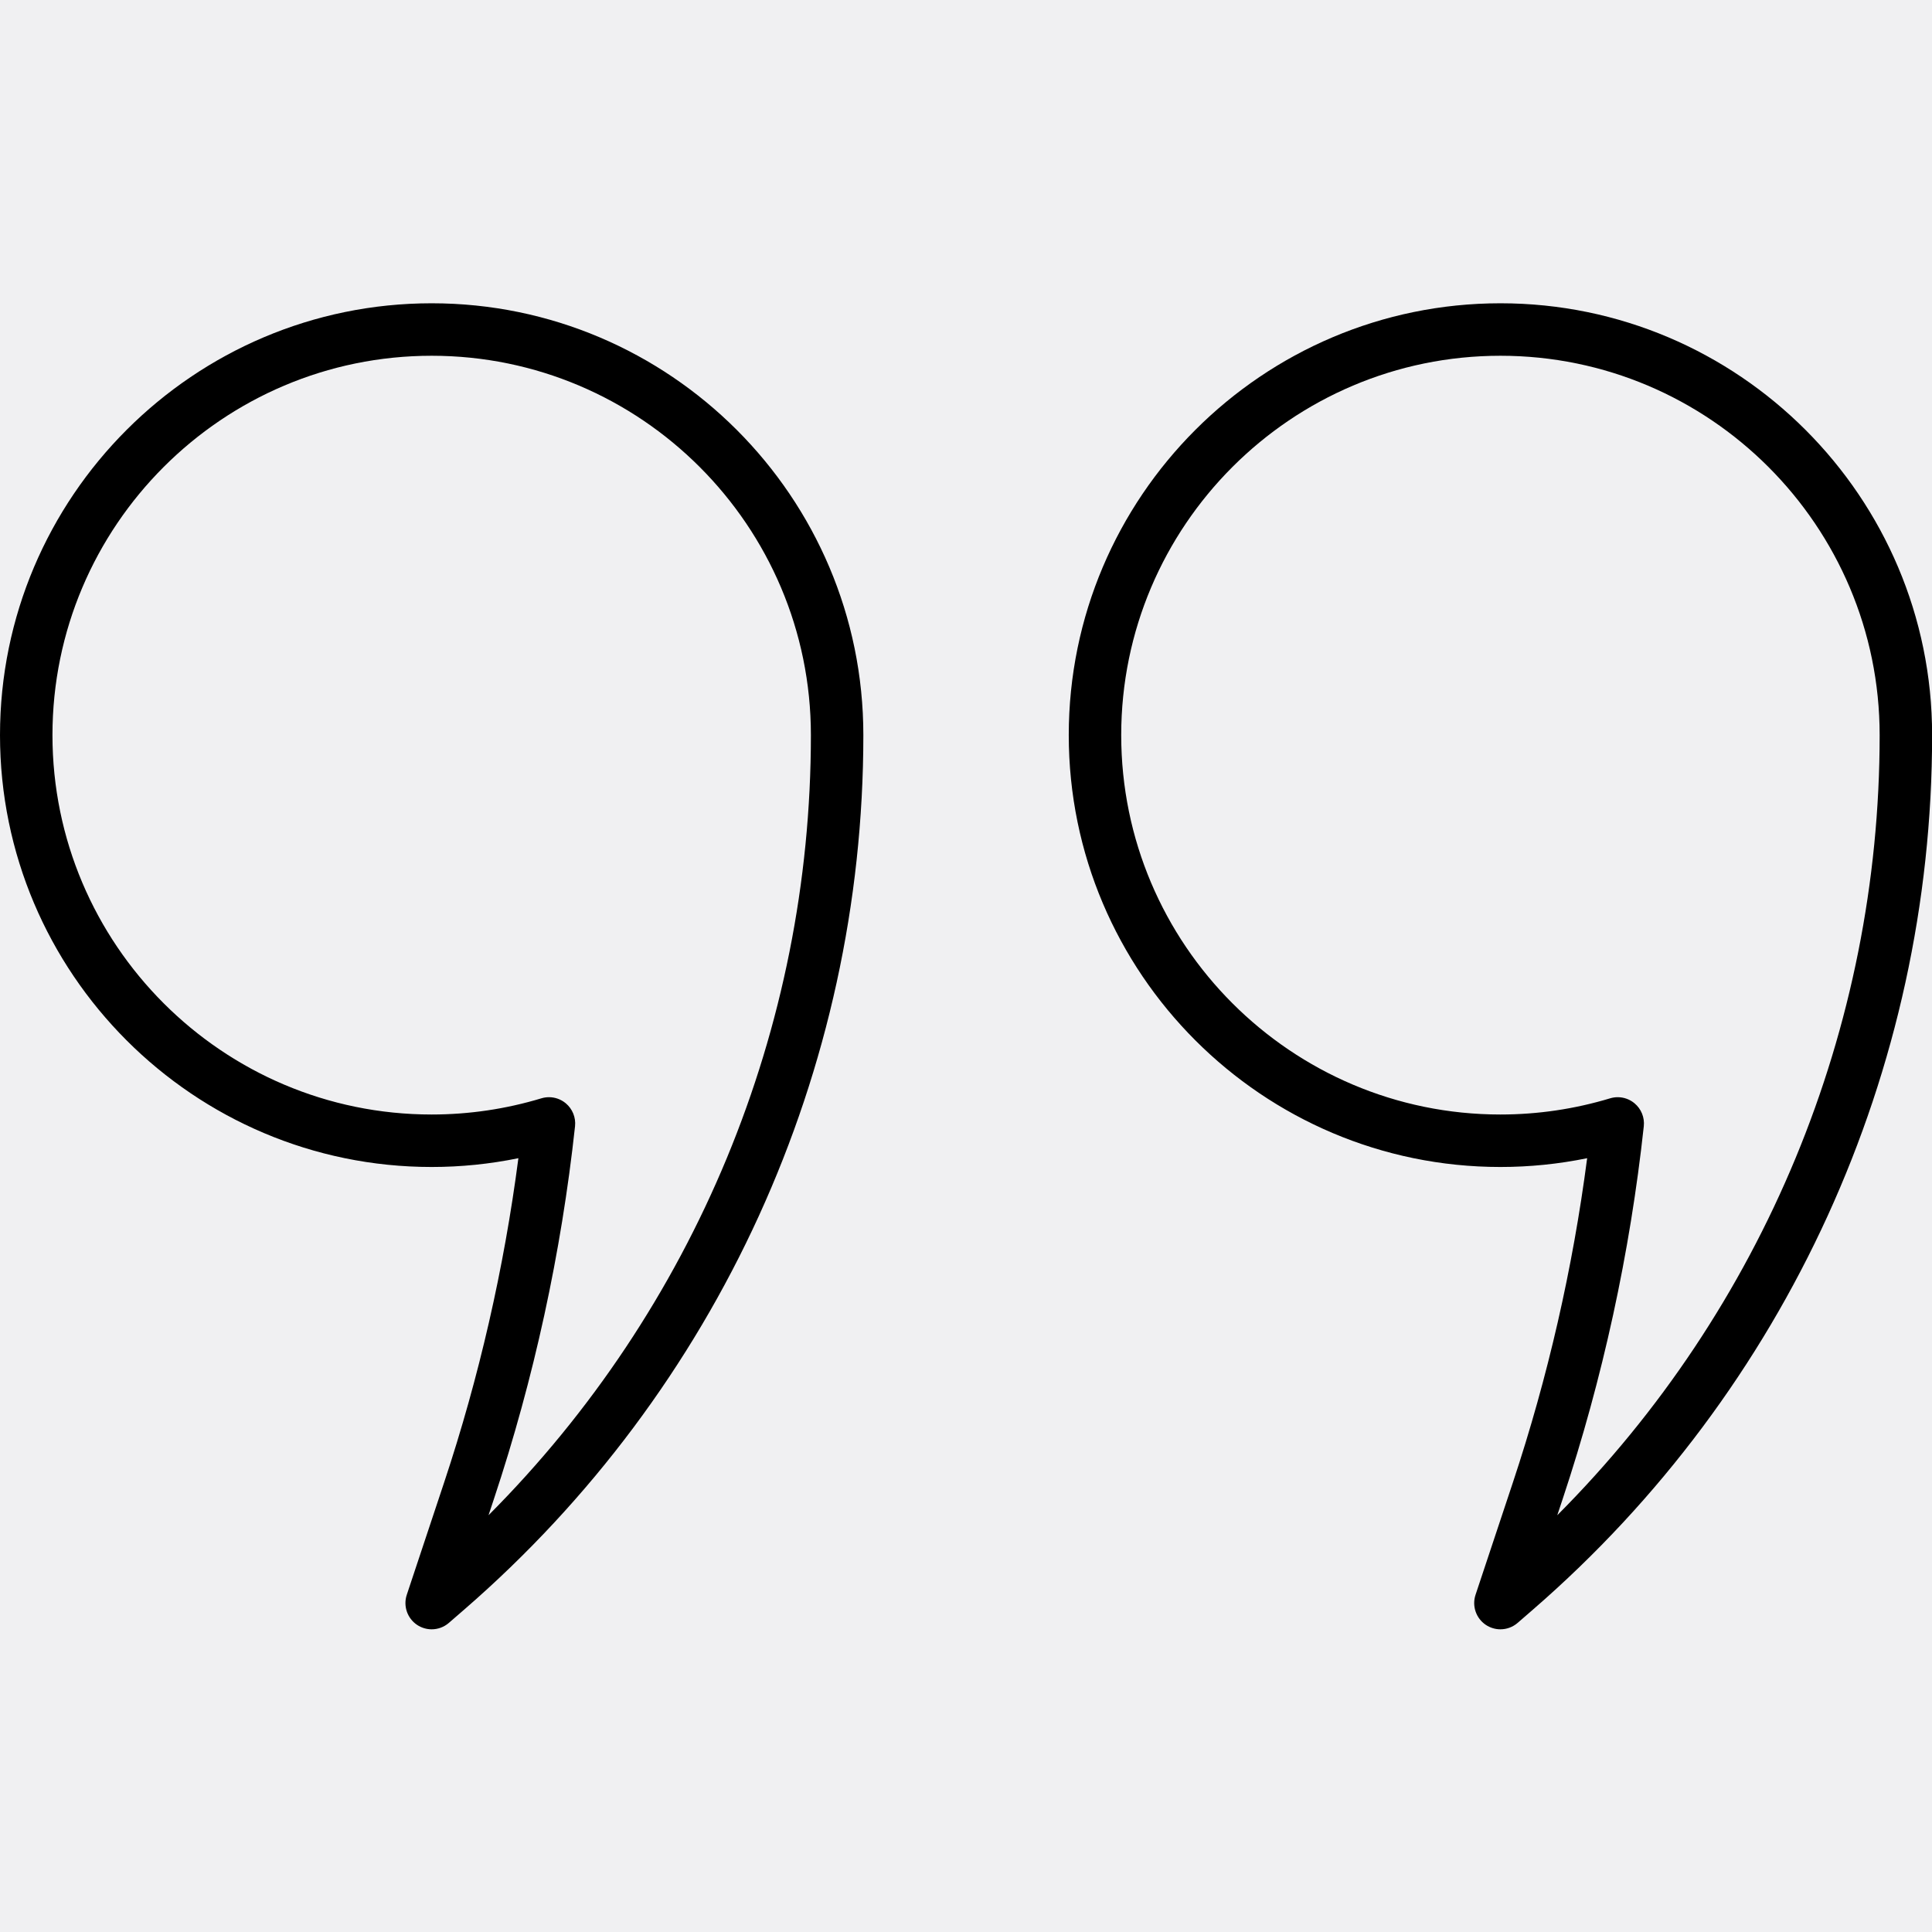 <svg xmlns="http://www.w3.org/2000/svg" xmlns:xlink="http://www.w3.org/1999/xlink" width="1024" zoomAndPan="magnify" viewBox="0 0 768 768" height="1024" preserveAspectRatio="xMidYMid meet" version="1.0"><defs><clipPath id="3e20a3c78f"><path d="M 0 120.562 L 343.762 120.562 L 343.762 647.676 L 0 647.676 Z M 0 120.562 " clip-rule="nonzero"/></clipPath><clipPath id="324b8cd158"><path d="M 424.531 120.562 L 768 120.562 L 768 647.676 L 424.531 647.676 Z M 424.531 120.562 " clip-rule="nonzero"/></clipPath></defs><rect x="-76.8" width="921.6" fill="#ffffff" y="-76.8" height="921.6" fill-opacity="1"/><rect x="-76.8" width="921.6" fill="#f0f0f2" y="-76.8" height="921.6" fill-opacity="1"/><g clip-path="url(#3e20a3c78f)"><path fill="#000000" d="M 218.223 436.152 C 220.625 436.152 222.984 436.984 224.883 438.559 C 227.57 440.797 228.961 444.23 228.586 447.707 C 223.117 498.121 212.262 547.984 196.328 595.906 L 194.195 602.328 C 276 520.305 322.344 408.984 322.344 292.227 C 322.344 209.07 254.723 141.418 171.598 141.418 C 88.477 141.418 20.852 209.07 20.852 292.223 C 20.852 375.383 88.477 443.035 171.598 443.035 C 186.395 443.035 201.07 440.867 215.211 436.598 C 216.199 436.301 217.215 436.152 218.223 436.152 Z M 171.598 647.676 C 169.586 647.676 167.566 647.094 165.805 645.922 C 161.902 643.312 160.223 638.41 161.703 633.953 L 176.543 589.324 C 190.434 547.543 200.352 504.242 206.07 460.402 C 194.746 462.719 183.203 463.895 171.598 463.895 C 76.98 463.895 0 386.883 0 292.227 C 0 197.57 76.98 120.559 171.598 120.559 C 266.219 120.559 343.195 197.57 343.195 292.223 C 343.195 425.719 285.359 552.422 184.52 639.844 L 178.422 645.129 C 176.477 646.816 174.039 647.676 171.598 647.676 " fill-opacity="1" fill-rule="nonzero"/></g><g clip-path="url(#324b8cd158)"><path fill="#000000" d="M 643.066 436.152 C 645.473 436.152 647.832 436.984 649.727 438.559 C 652.422 440.797 653.809 444.23 653.434 447.707 C 647.965 498.121 637.109 547.984 621.176 595.906 L 619.043 602.328 C 700.844 520.309 747.191 408.984 747.191 292.227 C 747.191 209.07 679.57 141.418 596.445 141.418 C 513.324 141.418 445.699 209.07 445.699 292.223 C 445.699 375.383 513.32 443.035 596.445 443.035 C 611.242 443.035 625.914 440.867 640.059 436.598 C 641.047 436.301 642.062 436.152 643.066 436.152 Z M 596.441 647.676 C 594.434 647.676 592.414 647.094 590.652 645.922 C 586.75 643.312 585.07 638.41 586.551 633.953 L 601.395 589.324 C 615.281 547.543 625.199 504.242 630.918 460.402 C 619.598 462.719 608.055 463.895 596.445 463.895 C 501.828 463.895 424.848 386.883 424.848 292.227 C 424.848 197.57 501.824 120.559 596.445 120.559 C 691.062 120.559 768.043 197.57 768.043 292.223 C 768.043 425.719 710.207 552.422 609.367 639.844 L 603.27 645.133 C 601.324 646.816 598.887 647.676 596.441 647.676 " fill-opacity="1" fill-rule="nonzero"/></g></svg>